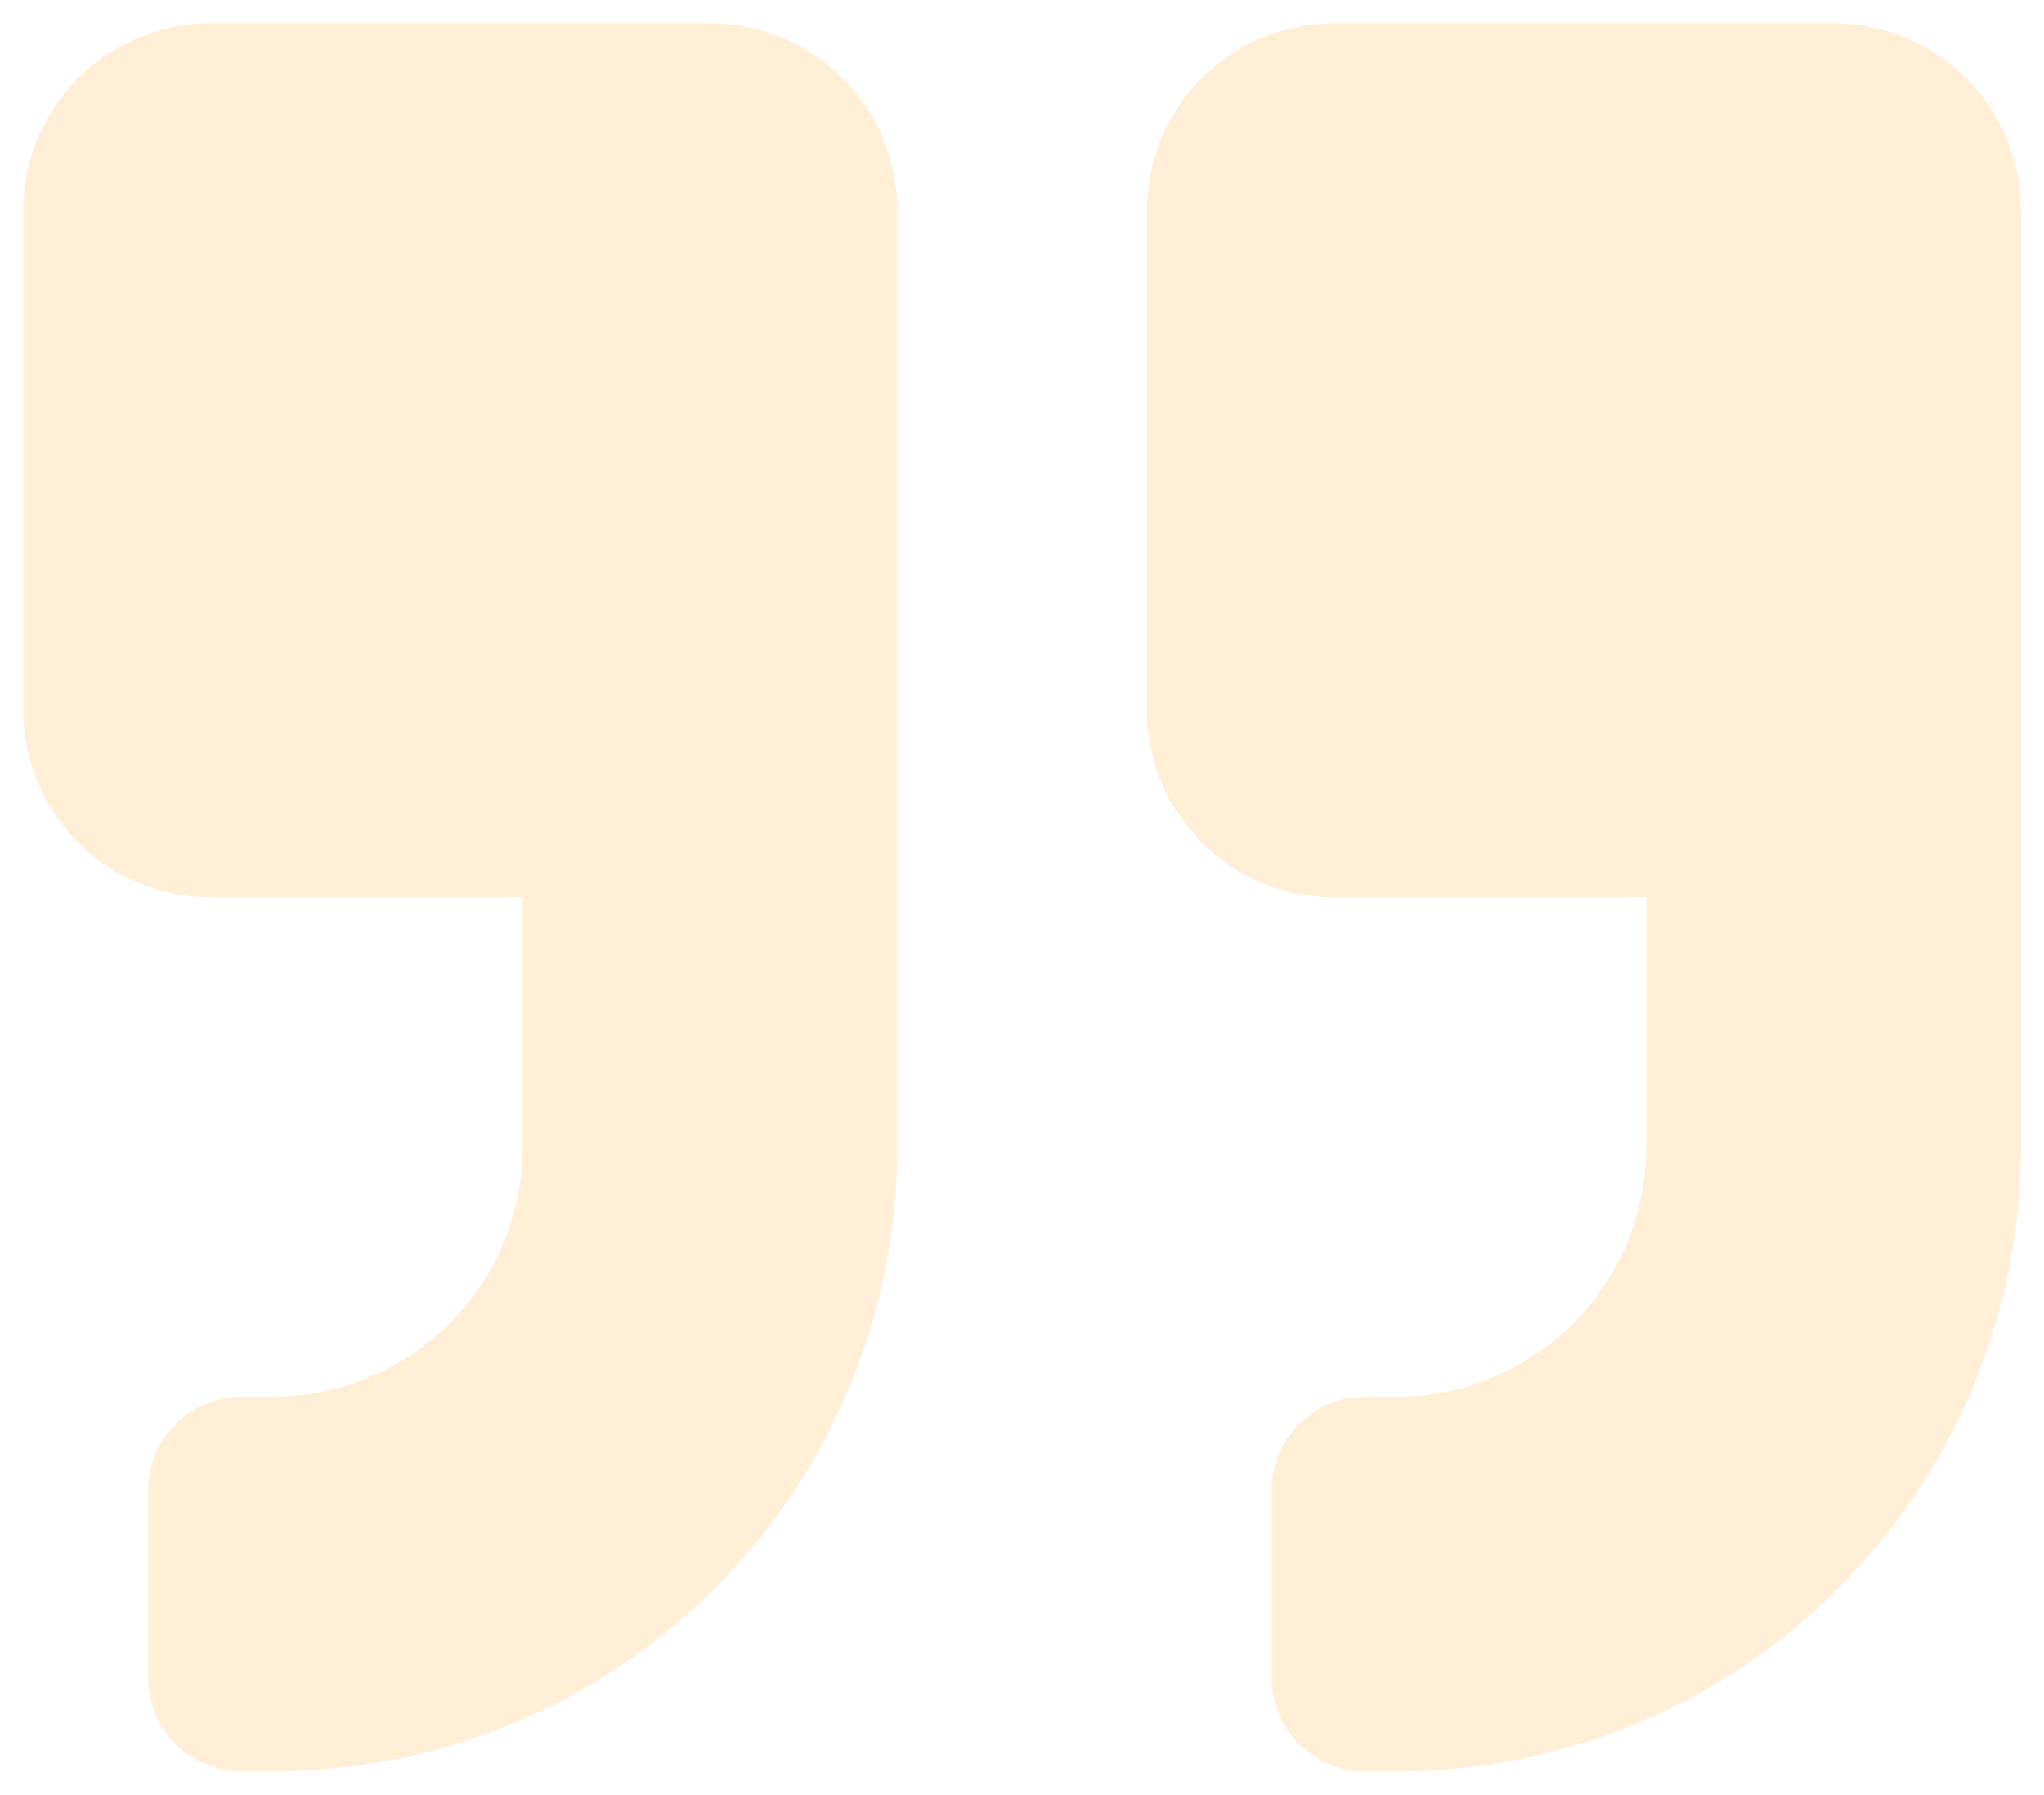 <?xml version="1.0" encoding="UTF-8"?> <svg xmlns="http://www.w3.org/2000/svg" width="43.874" height="38.515" viewBox="0 0 43.874 38.515"><path id="Icon_awesome-quote-left" data-name="Icon awesome-quote-left" d="M4.019,21.008h6.7v5.359a5.364,5.364,0,0,1-5.359,5.359h-.67a2,2,0,0,0-2.01,2.01v4.019a2,2,0,0,0,2.01,2.01h.67a13.4,13.4,0,0,0,13.4-13.4V6.269A4.021,4.021,0,0,0,14.738,2.25H4.019A4.021,4.021,0,0,0,0,6.269V16.988A4.021,4.021,0,0,0,4.019,21.008Zm24.117,0h6.7v5.359a5.364,5.364,0,0,1-5.359,5.359h-.67a2,2,0,0,0-2.01,2.01v4.019a2,2,0,0,0,2.01,2.01h.67a13.4,13.4,0,0,0,13.4-13.4V6.269A4.021,4.021,0,0,0,38.855,2.25H28.136a4.021,4.021,0,0,0-4.019,4.019V16.988A4.021,4.021,0,0,0,28.136,21.008Z" transform="translate(0.5 -1.75)" fill="#f90" stroke="rgba(0,0,0,0)" stroke-width="1" opacity="0.16"></path></svg> 